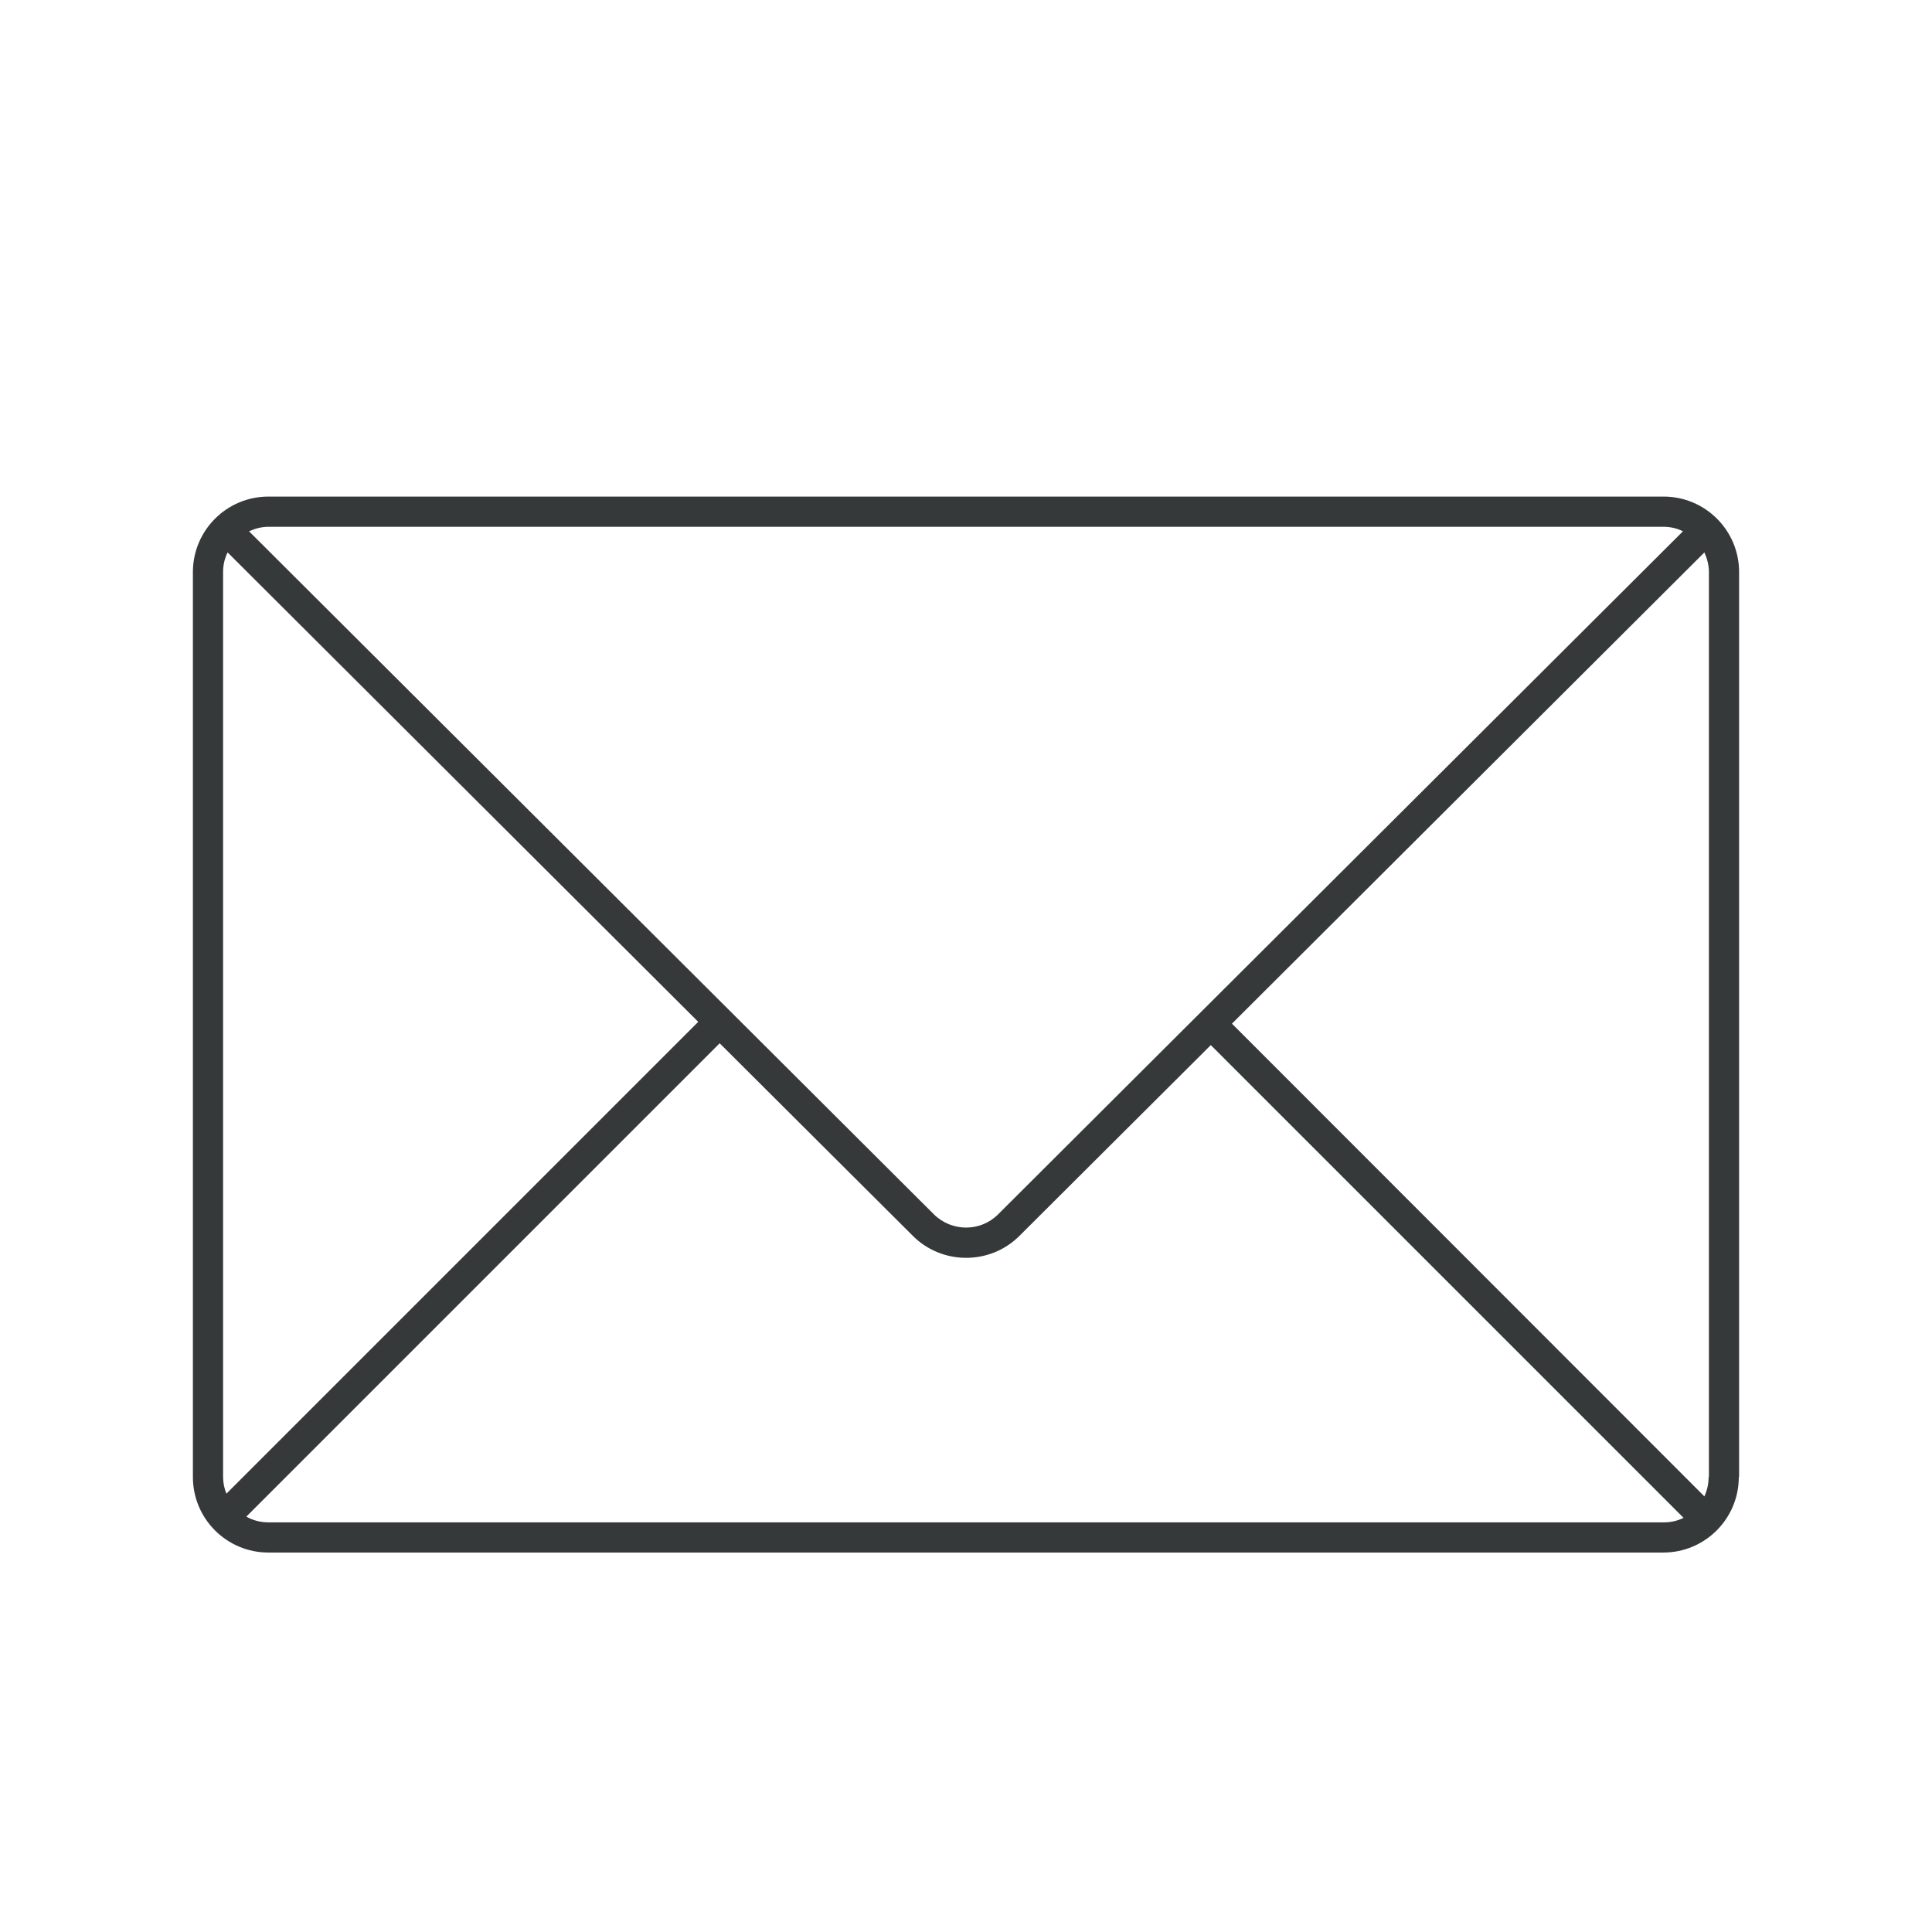 <?xml version="1.0" encoding="UTF-8"?><svg id="Icon_Design" xmlns="http://www.w3.org/2000/svg" viewBox="0 0 64 64"><defs><style>.cls-1{fill:#36393a;}</style></defs><path class="cls-1" d="m57.61,48.93v-29.98c0-1.38-1.12-2.5-2.5-2.5H8.89c-1.38,0-2.5,1.12-2.5,2.5v29.98c0,1.38,1.12,2.5,2.5,2.5h46.21c1.38,0,2.5-1.12,2.5-2.5ZM8.89,17.45h46.21c.23,0,.45.05.65.15l-22.69,22.63c-.58.58-1.53.58-2.12,0L8.25,17.6c.2-.09.41-.15.65-.15Zm-1.5,31.48v-29.98c0-.23.05-.45.15-.65l15.59,15.55-15.63,15.63c-.07-.17-.11-.36-.11-.56Zm47.71,1.5H8.89c-.27,0-.52-.07-.73-.19l15.68-15.68,6.4,6.38c.97.97,2.56.97,3.53,0l6.34-6.32,15.66,15.66c-.2.1-.42.15-.65.15Zm1.5-1.5c0,.23-.05.44-.14.64l-15.65-15.66,15.65-15.61c.09.2.15.42.15.65v29.98Z"/></svg>